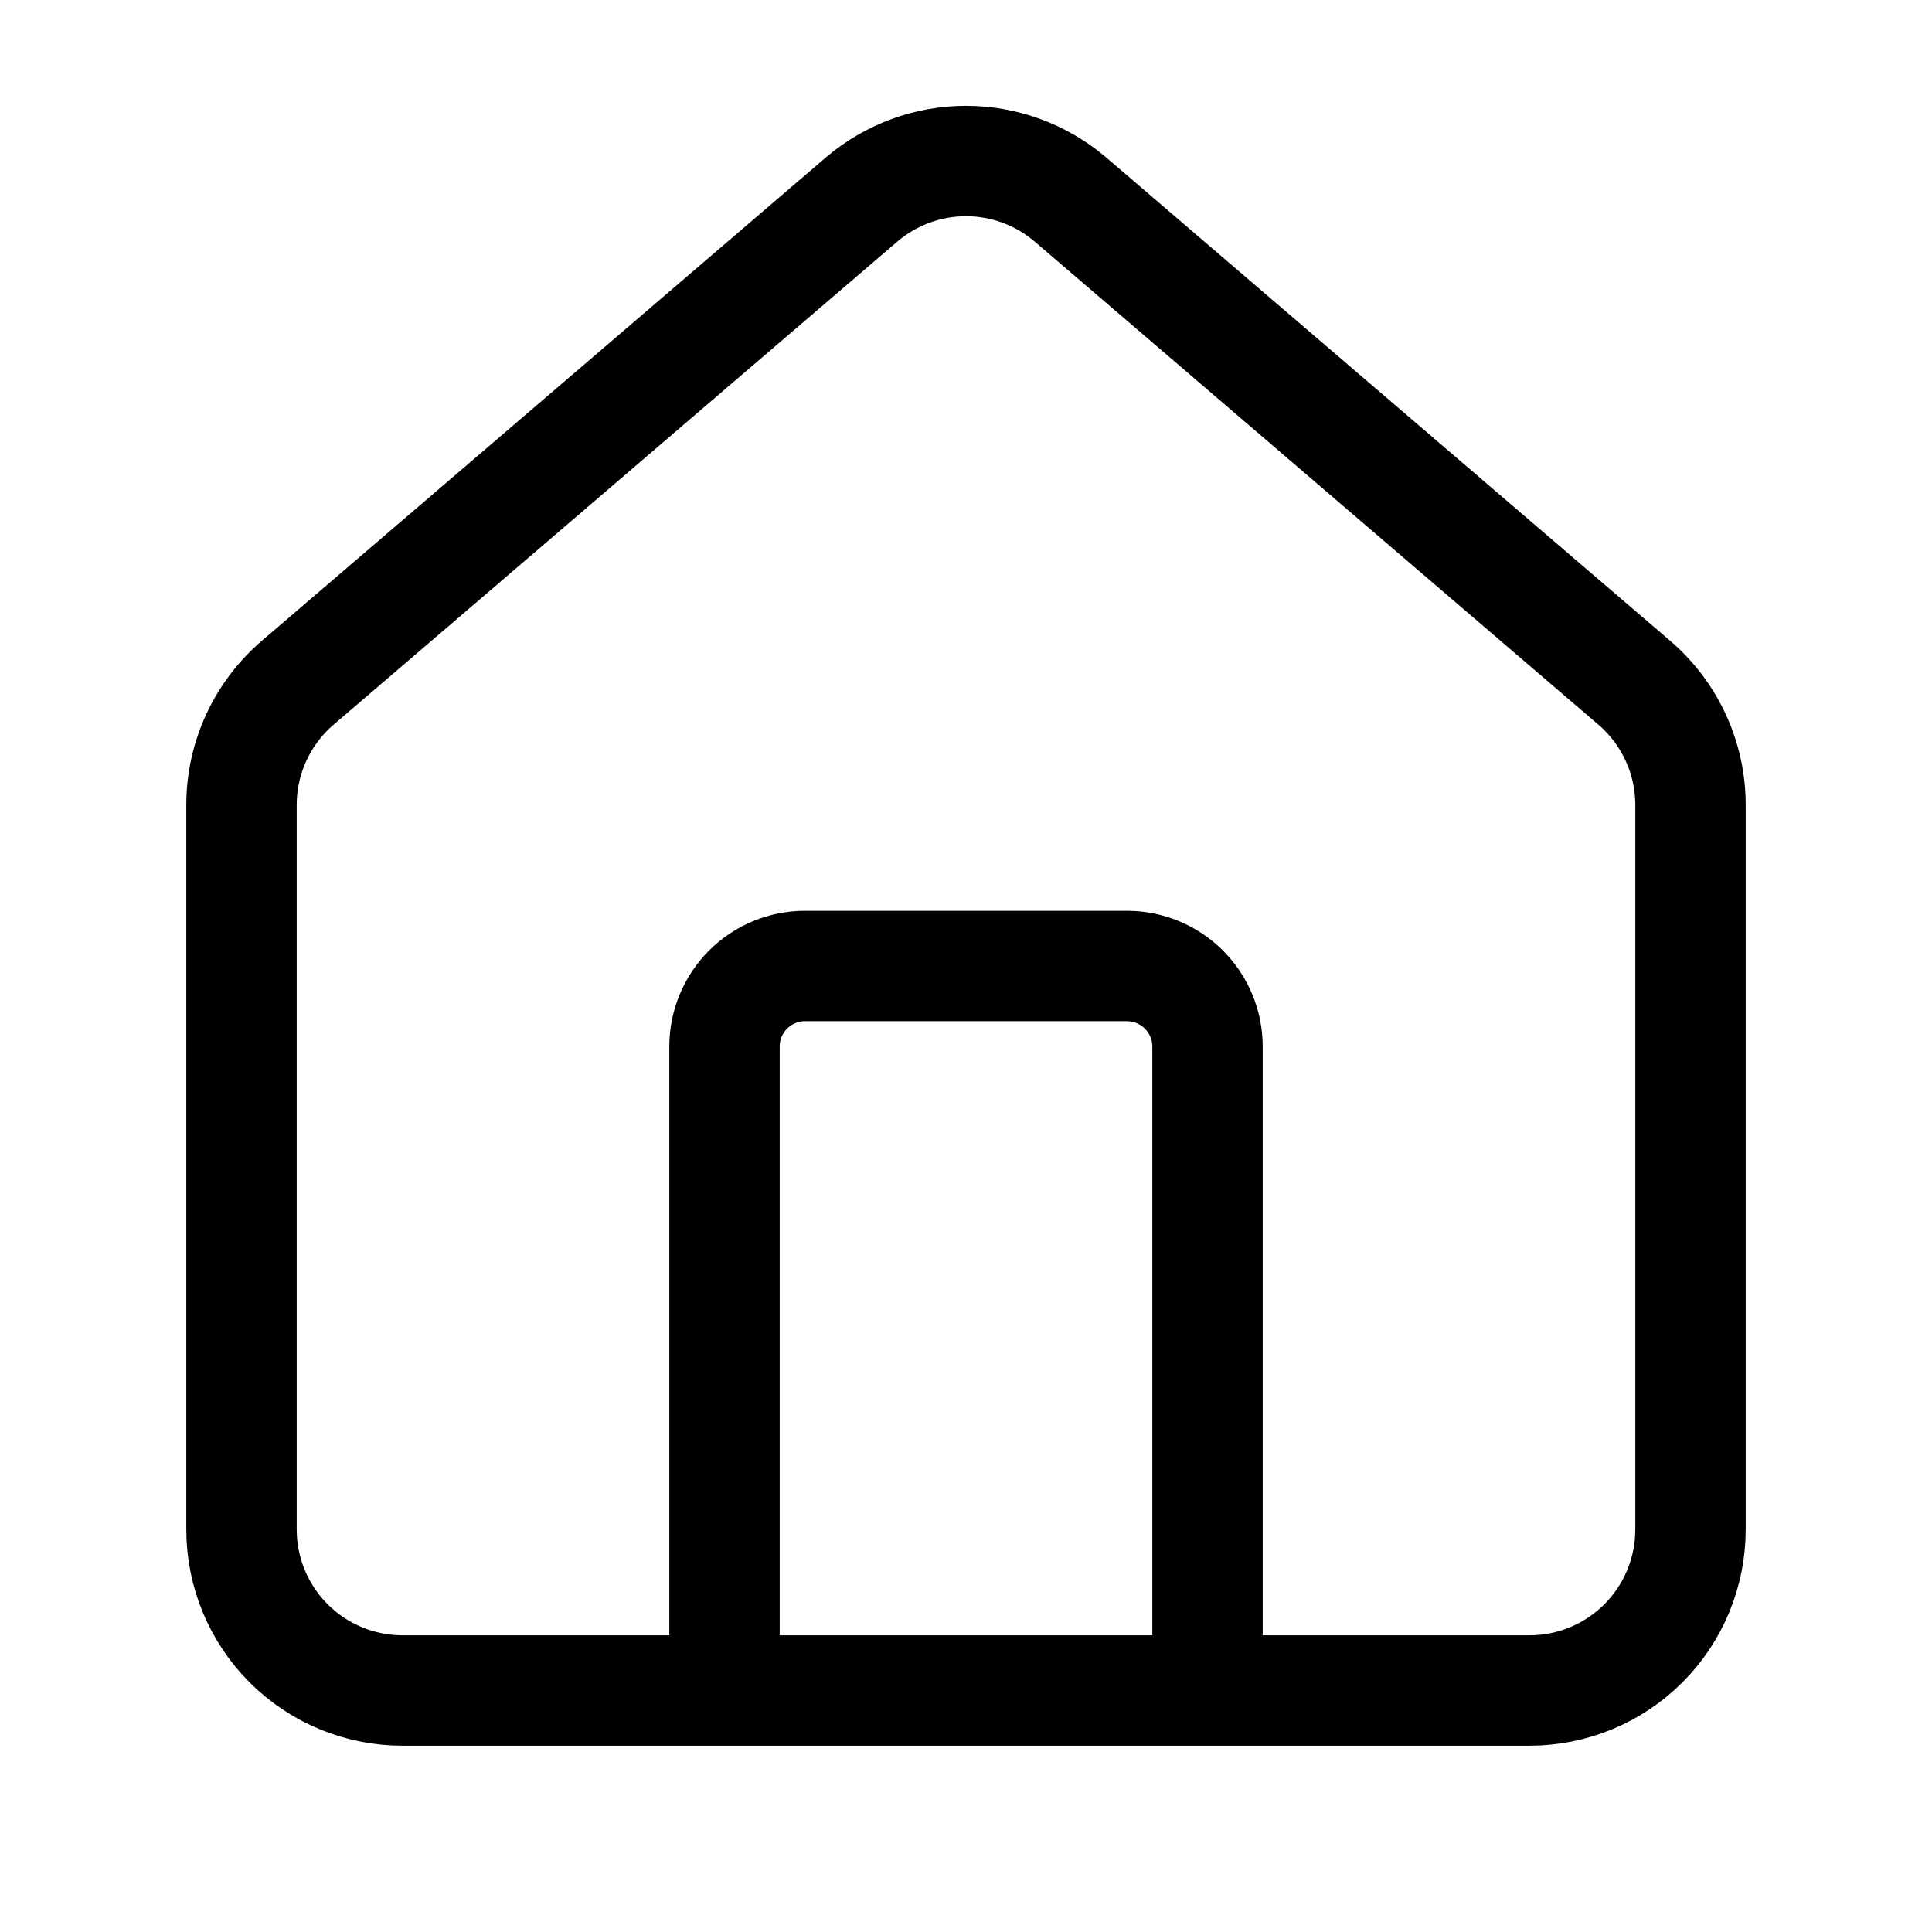 <svg width="35" height="35" viewBox="0 0 35 35" fill="none" xmlns="http://www.w3.org/2000/svg">
<path d="M21.875 30.625V18.958C21.875 18.572 21.721 18.201 21.448 17.927C21.174 17.654 20.803 17.5 20.417 17.5H14.583C14.197 17.5 13.826 17.654 13.552 17.927C13.279 18.201 13.125 18.572 13.125 18.958V30.625M4.375 14.583C4.375 14.159 4.467 13.74 4.646 13.355C4.825 12.97 5.085 12.629 5.409 12.355L15.617 3.607C16.144 3.162 16.811 2.917 17.5 2.917C18.189 2.917 18.856 3.162 19.383 3.607L29.591 12.355C29.915 12.629 30.175 12.97 30.354 13.355C30.533 13.74 30.625 14.159 30.625 14.583V27.708C30.625 28.482 30.318 29.224 29.771 29.771C29.224 30.318 28.482 30.625 27.708 30.625H7.292C6.518 30.625 5.776 30.318 5.229 29.771C4.682 29.224 4.375 28.482 4.375 27.708V14.583Z" stroke="black" stroke-width="2" stroke-linecap="round" stroke-linejoin="round"/>
</svg>
